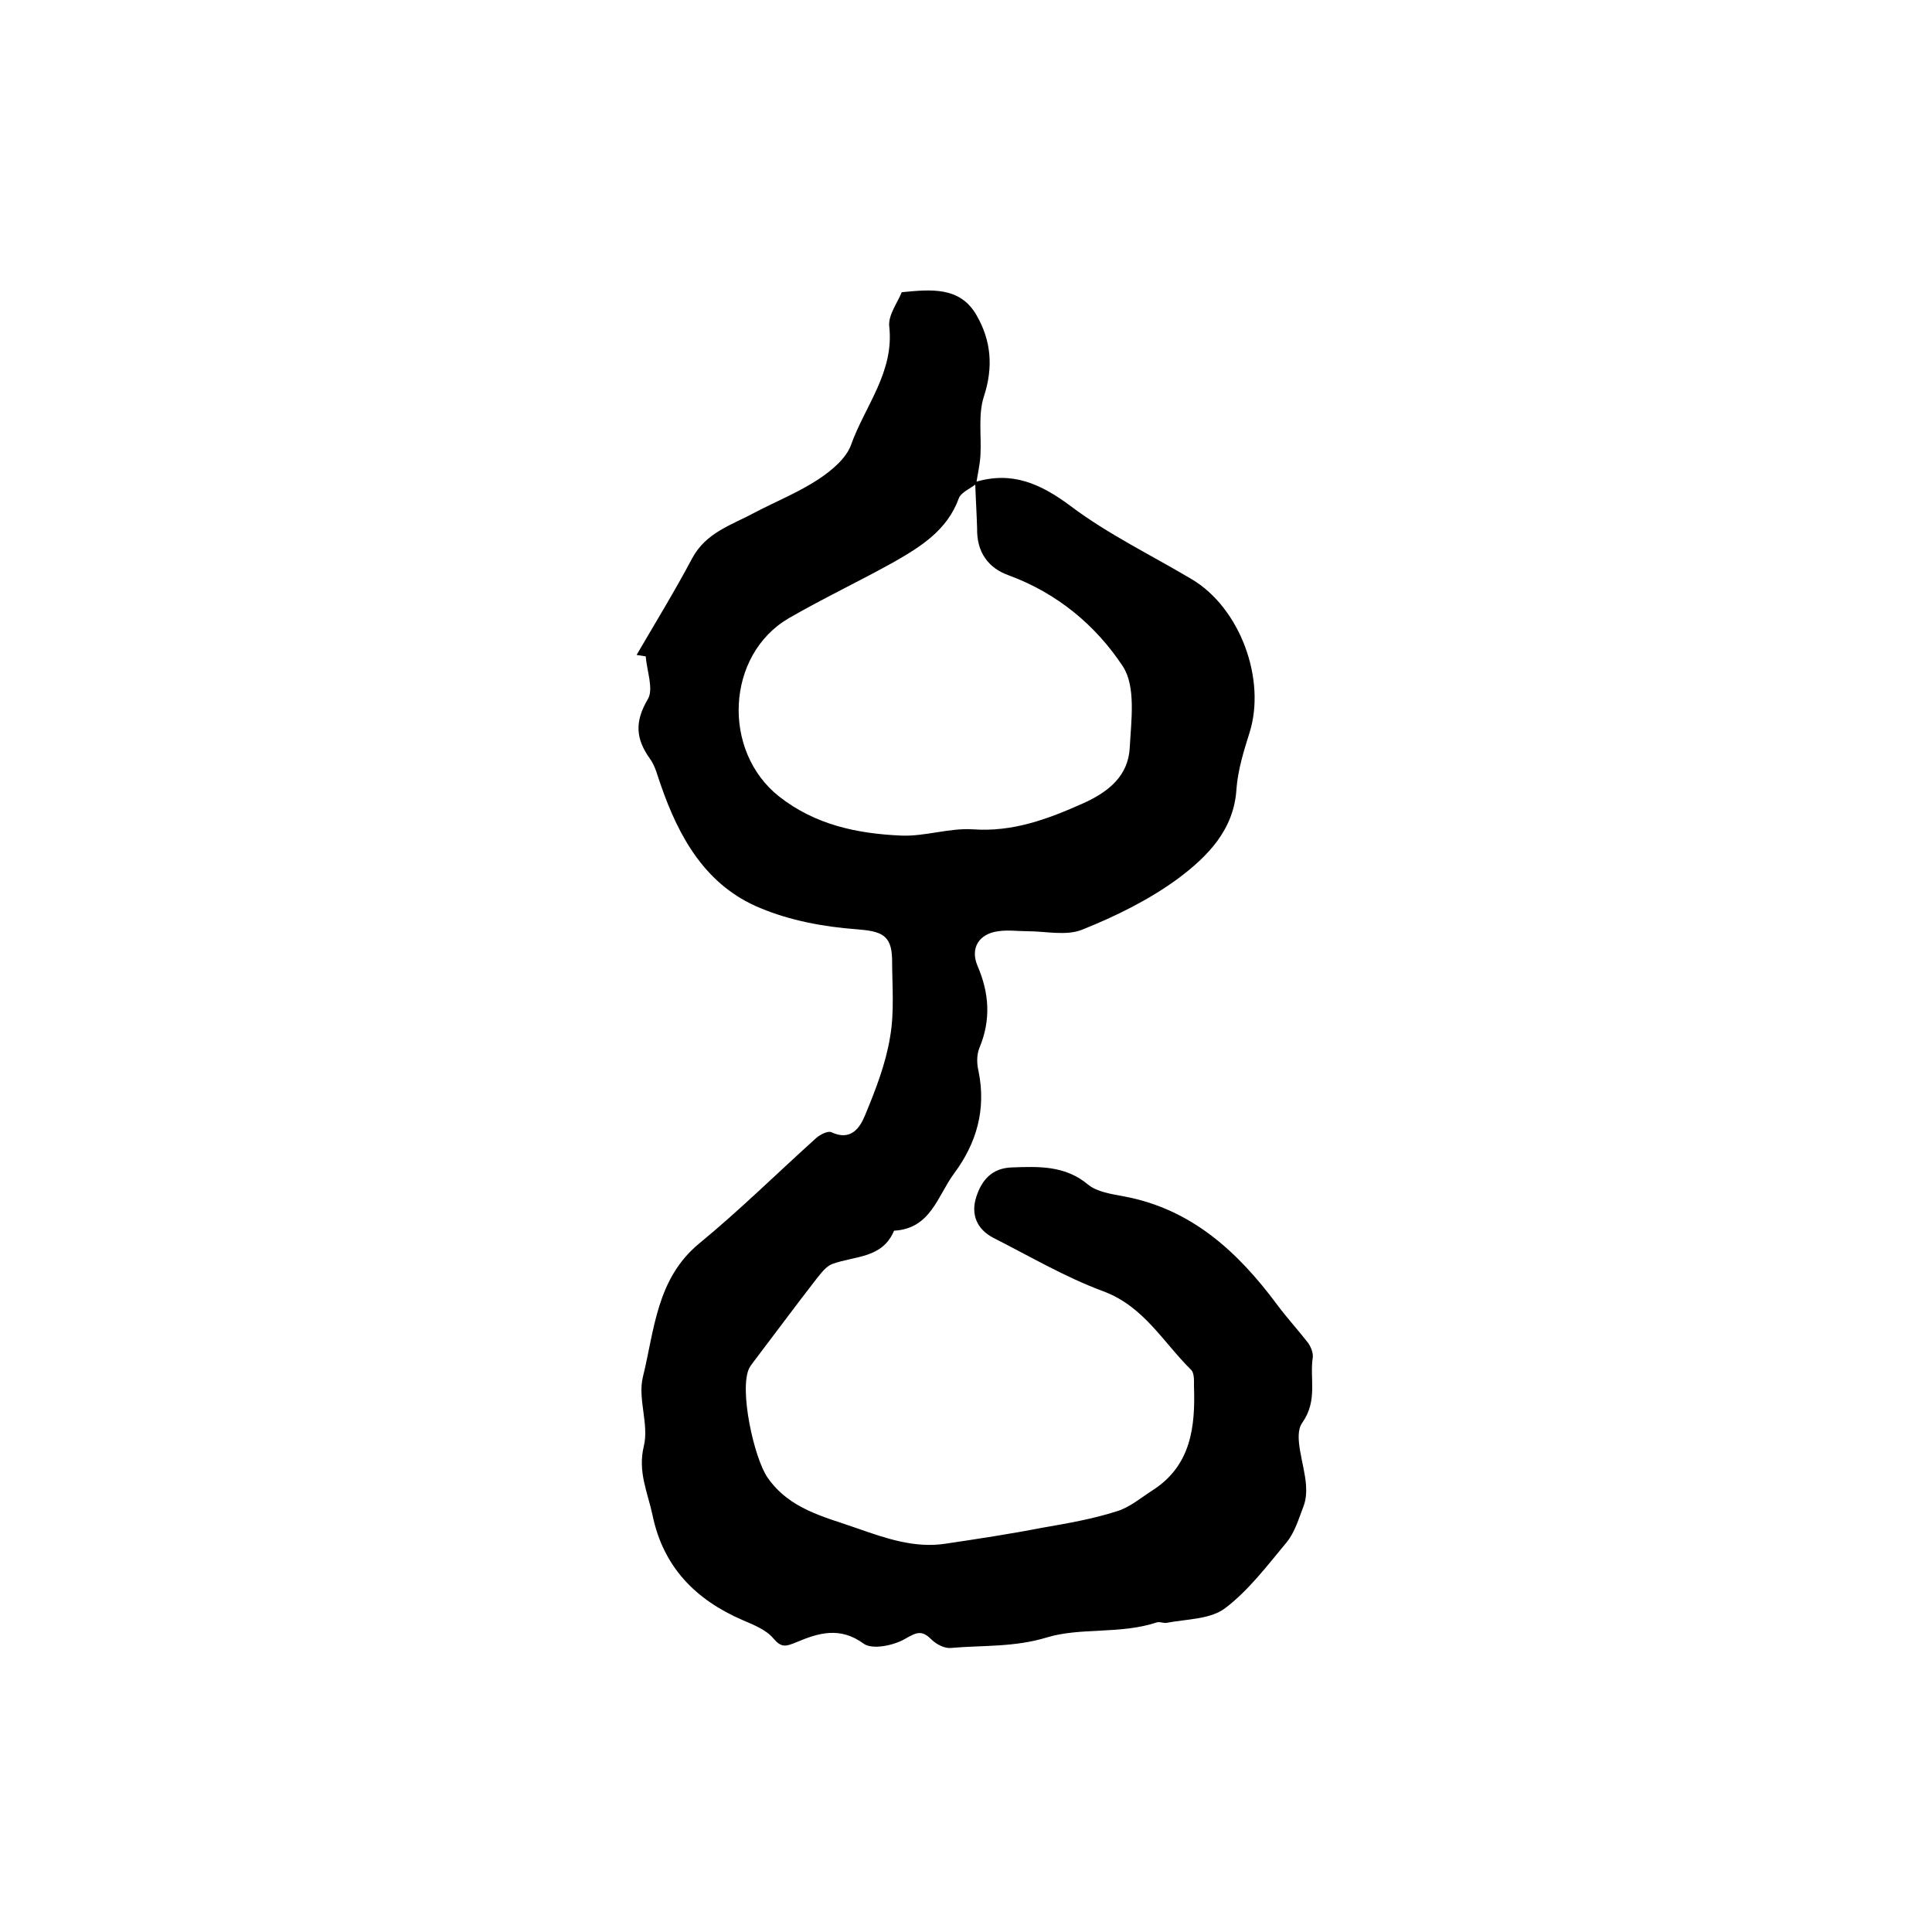 <?xml version="1.0" encoding="utf-8"?>
<!-- Generator: Adobe Illustrator 22.0.0, SVG Export Plug-In . SVG Version: 6.00 Build 0)  -->
<svg version="1.1" id="图层_1" xmlns="http://www.w3.org/2000/svg" xmlns:xlink="http://www.w3.org/1999/xlink" x="0px" y="0px"
	 viewBox="0 0 400 400" style="enable-background:new 0 0 400 400;" xml:space="preserve">
<style type="text/css">
	.st0{fill:#FFFFFF;}
</style>
<g>
	
	<path d="M201.9,99.8c7.6-2.3,13.5,0.3,19.8,5c7.7,5.8,16.6,10.1,25,15.1c10,5.9,15.5,20.7,12,31.8c-1.2,3.8-2.4,7.7-2.7,11.6
		c-0.5,8.6-6.1,14.1-12.1,18.6c-6,4.4-12.9,7.8-19.9,10.6c-3.3,1.3-7.5,0.3-11.3,0.3c-2,0-4-0.3-6,0c-4,0.5-5.9,3.5-4.3,7.2
		c2.4,5.6,2.8,11.1,0.4,16.9c-0.6,1.4-0.6,3.3-0.2,4.9c1.6,7.9-0.4,14.9-5.1,21.2c-3.4,4.6-4.8,11.4-12.4,11.8
		c-2.4,5.8-8.2,5.2-12.8,6.9c-1.3,0.5-2.3,1.9-3.2,3c-4.5,5.8-8.8,11.6-13.2,17.4c-0.3,0.4-0.6,0.8-0.8,1.2
		c-2.1,4.4,1,18.5,3.8,22.6c4.6,6.6,11.7,8.1,18.5,10.5c6,2.1,12,4.2,18.4,3.2c6.7-1,13.3-2,20-3.3c5.2-0.9,10.4-1.8,15.4-3.4
		c2.7-0.8,5-2.8,7.5-4.4c7.9-5.1,8.8-13.1,8.5-21.5c0-1.1,0.1-2.7-0.6-3.4c-5.8-5.7-9.8-13.2-18.3-16.3c-7.8-2.9-15.1-7.2-22.6-11
		c-3.5-1.8-4.7-4.9-3.6-8.4c1.1-3.5,3.2-6.1,7.5-6.2c5.5-0.2,10.9-0.4,15.6,3.5c1.9,1.6,4.9,2,7.5,2.5c14,2.6,23.6,11.5,31.7,22.4
		c2,2.7,4.3,5.2,6.4,7.9c0.6,0.8,1.1,2.1,1,3c-0.7,4.5,1.1,8.9-2.2,13.6c-1.9,2.7,0.5,8.5,0.8,12.9c0.1,1.4,0,3-0.5,4.3
		c-1,2.6-1.8,5.4-3.5,7.5c-4,4.8-7.9,10-12.8,13.7c-3.1,2.3-8,2.2-12.1,3c-0.6,0.1-1.4-0.3-2-0.1c-7.5,2.5-15.8,1-22.7,3.1
		c-6.9,2.1-13.4,1.6-20,2.2c-1.3,0.1-3-0.8-4-1.8c-2-2-3.1-1.4-5.4-0.1c-2.4,1.4-6.8,2.3-8.6,1c-4.9-3.6-9.4-2.2-13.9-0.3
		c-2.2,0.9-3.1,1.2-4.8-0.8c-1.5-1.8-4.1-2.8-6.4-3.8c-9.7-4.2-16.4-11-18.6-21.7c-1-4.7-3.1-9-1.8-14.3c1.1-4.5-1.3-9.8-0.2-14.3
		c2.4-9.7,2.8-20.3,11.6-27.6c8.4-6.9,16.2-14.6,24.3-21.9c0.8-0.7,2.4-1.5,3.1-1.2c4,1.9,5.9-0.8,7-3.5c2.2-5.3,4.3-10.7,5.2-16.3
		c0.9-5.2,0.4-10.6,0.4-16c-0.1-5.1-2.3-5.8-7.3-6.2c-6.8-0.5-13.8-1.8-20-4.4c-11.2-4.6-16.8-14.5-20.6-25.5
		c-0.7-1.9-1.1-3.9-2.3-5.5c-2.9-4.1-3.1-7.6-0.4-12.2c1.3-2.1-0.2-5.9-0.4-8.9c-0.6-0.1-1.3-0.2-1.9-0.3c3.9-6.7,7.9-13.2,11.5-20
		c2.9-5.4,8.2-6.9,13-9.5c4.4-2.3,9.1-4.2,13.2-6.9c2.7-1.8,5.7-4.3,6.7-7.1c2.9-8.1,9-15.1,7.9-24.6c-0.2-2.3,1.7-4.8,2.6-7
		c6.1-0.6,12.1-1.2,15.5,4.8c3,5.2,3.5,10.7,1.5,16.8c-1.2,3.7-0.5,8-0.7,12c-0.1,2.1-0.6,4.1-0.9,6.1c-1.3,1-3.2,1.8-3.6,3
		c-2.4,6.6-7.9,10-13.5,13.2c-7.2,4-14.6,7.5-21.7,11.6c-13,7.6-13.9,27.5-2,36.9c7.5,5.9,16.2,7.7,25.3,8.1
		c4.9,0.2,9.9-1.6,14.8-1.3c8.3,0.6,15.5-2.1,22.9-5.4c5.3-2.4,9.3-5.7,9.6-11.5c0.3-5.6,1.3-12.6-1.4-16.8
		c-5.6-8.5-13.6-15.2-23.7-18.9c-4.2-1.5-6.6-4.8-6.5-9.7C202.2,106.1,202,103,201.9,99.8z"/>
	
</g>
</svg>
